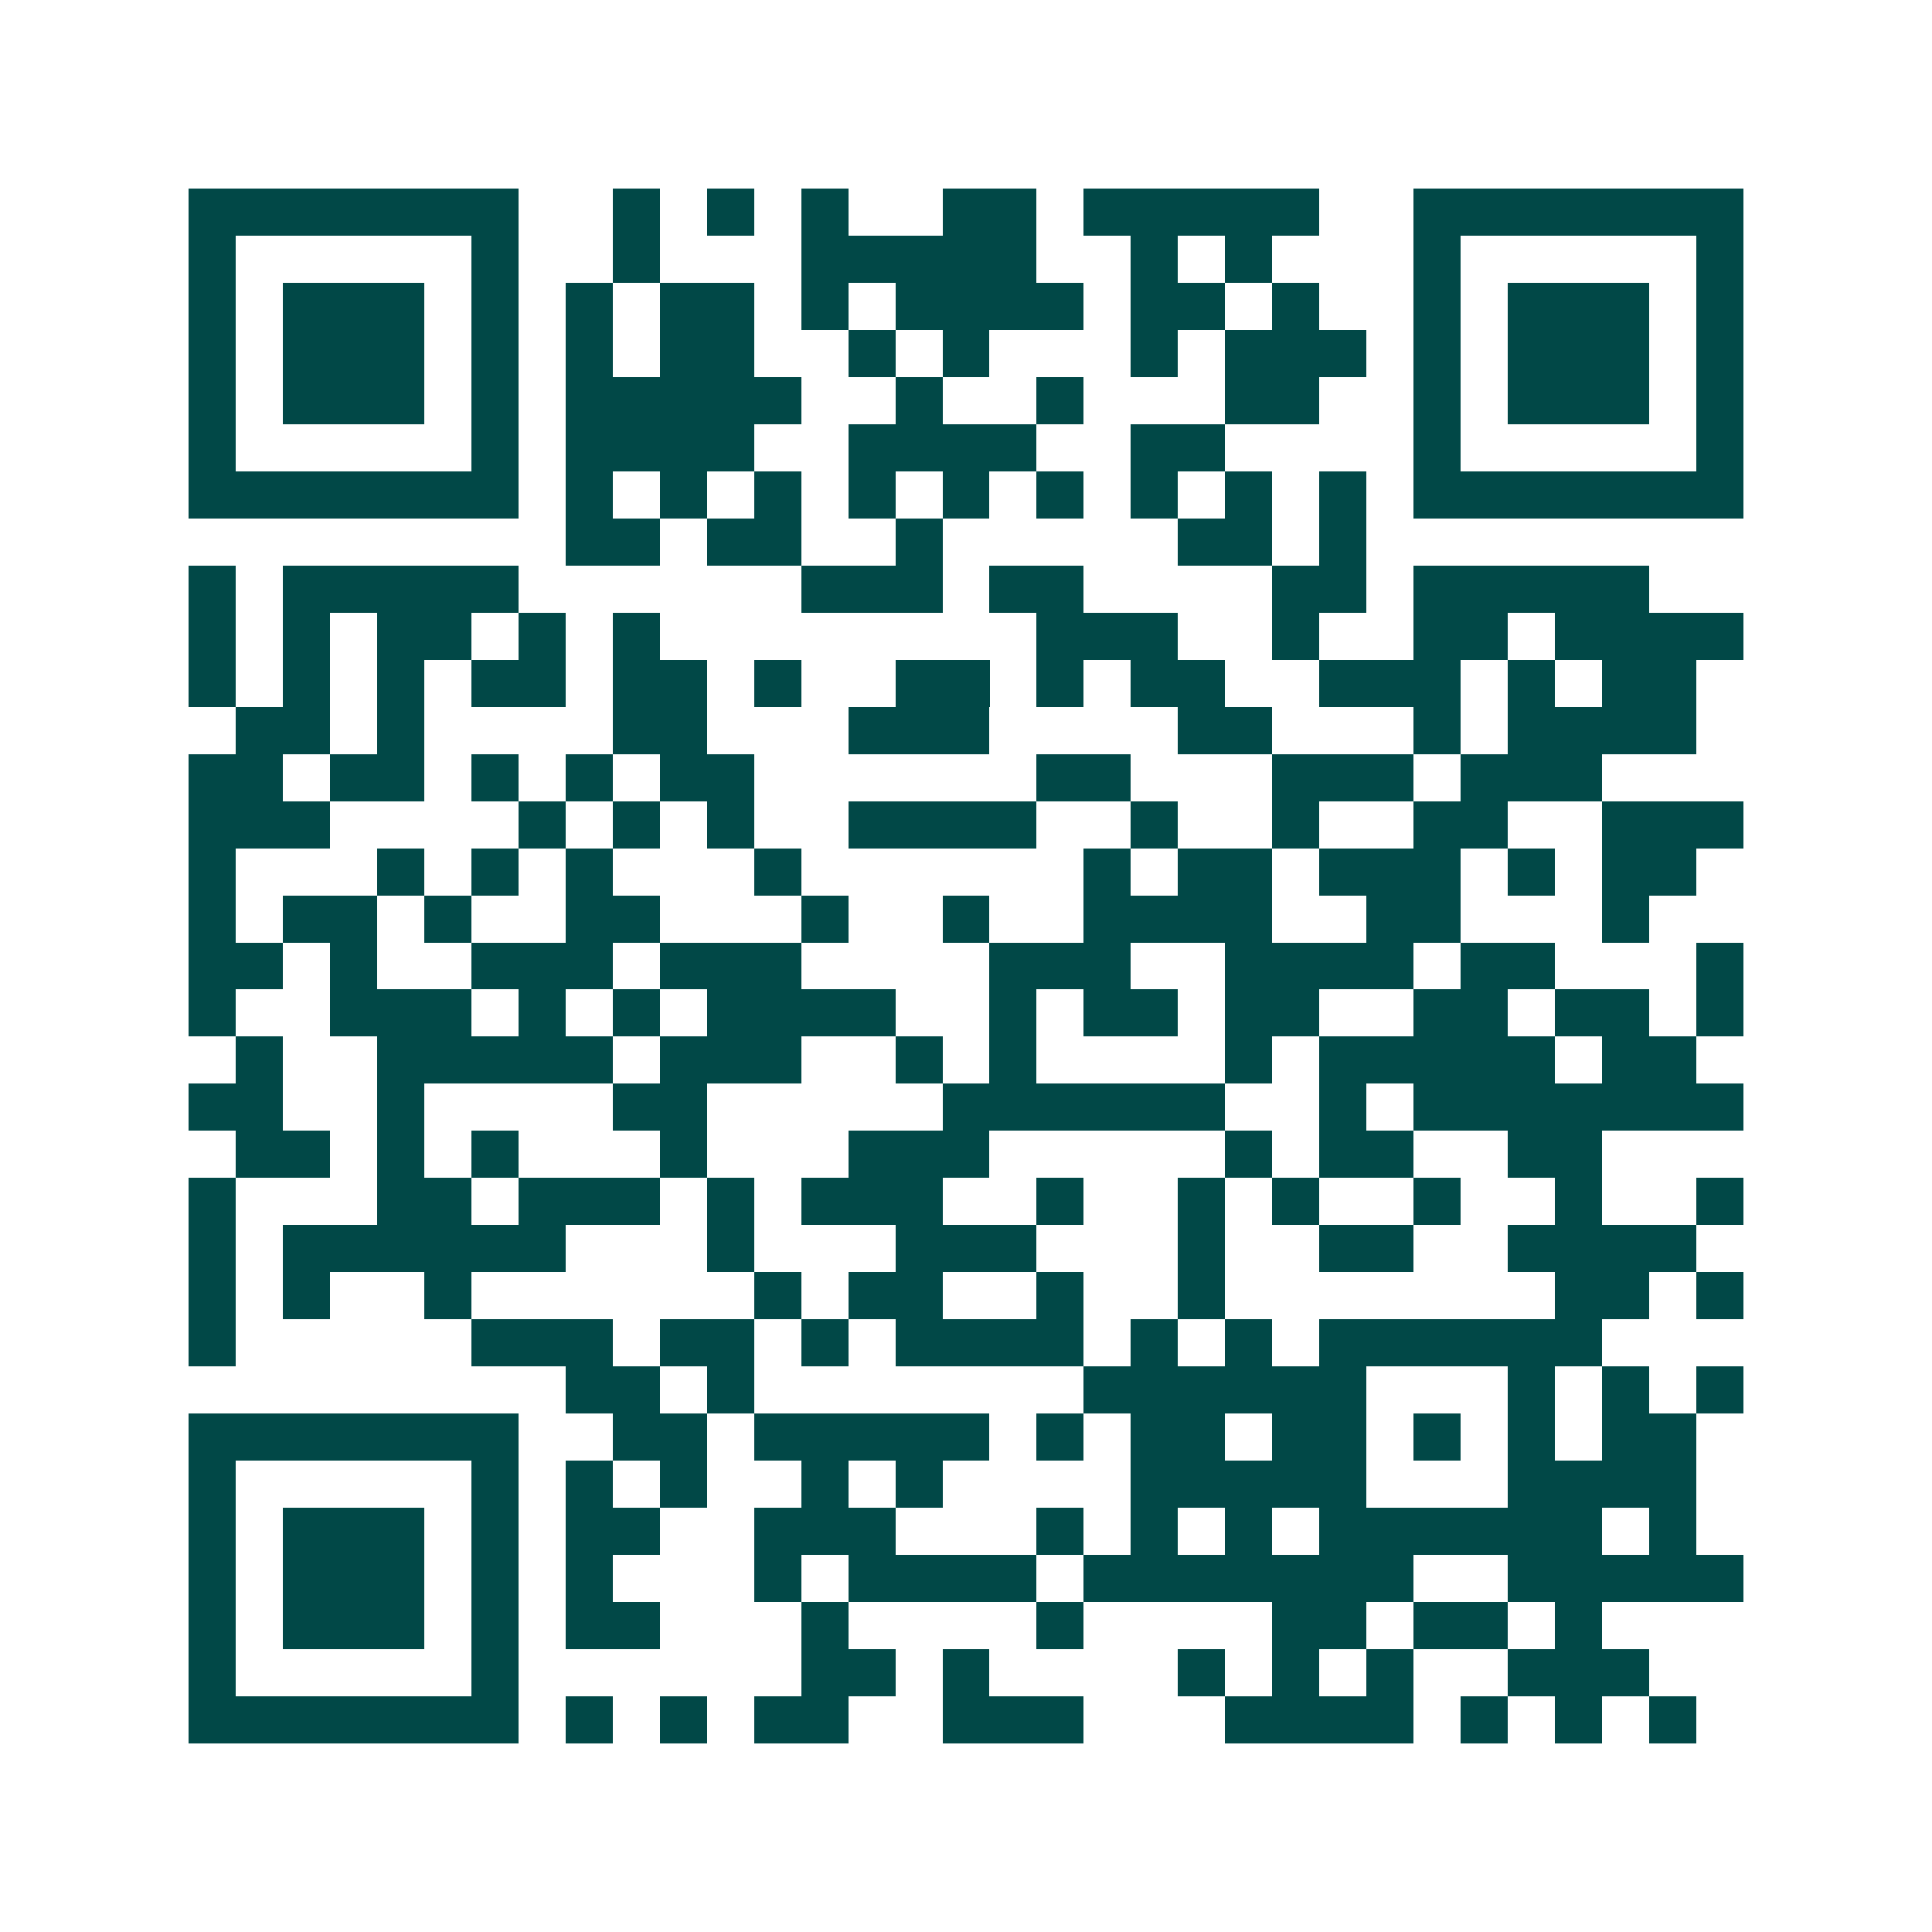 <svg xmlns="http://www.w3.org/2000/svg" width="200" height="200" viewBox="0 0 41 41" shape-rendering="crispEdges"><path fill="#ffffff" d="M0 0h41v41H0z"/><path stroke="#014847" d="M4 4.5h7m2 0h1m1 0h1m1 0h1m2 0h2m1 0h5m2 0h7M4 5.5h1m5 0h1m2 0h1m3 0h5m2 0h1m1 0h1m3 0h1m5 0h1M4 6.5h1m1 0h3m1 0h1m1 0h1m1 0h2m1 0h1m1 0h4m1 0h2m1 0h1m2 0h1m1 0h3m1 0h1M4 7.5h1m1 0h3m1 0h1m1 0h1m1 0h2m2 0h1m1 0h1m3 0h1m1 0h3m1 0h1m1 0h3m1 0h1M4 8.5h1m1 0h3m1 0h1m1 0h5m2 0h1m2 0h1m3 0h2m2 0h1m1 0h3m1 0h1M4 9.5h1m5 0h1m1 0h4m2 0h4m2 0h2m4 0h1m5 0h1M4 10.5h7m1 0h1m1 0h1m1 0h1m1 0h1m1 0h1m1 0h1m1 0h1m1 0h1m1 0h1m1 0h7M12 11.5h2m1 0h2m2 0h1m5 0h2m1 0h1M4 12.5h1m1 0h5m6 0h3m1 0h2m4 0h2m1 0h5M4 13.5h1m1 0h1m1 0h2m1 0h1m1 0h1m8 0h3m2 0h1m2 0h2m1 0h4M4 14.5h1m1 0h1m1 0h1m1 0h2m1 0h2m1 0h1m2 0h2m1 0h1m1 0h2m2 0h3m1 0h1m1 0h2M5 15.5h2m1 0h1m4 0h2m3 0h3m4 0h2m3 0h1m1 0h4M4 16.5h2m1 0h2m1 0h1m1 0h1m1 0h2m6 0h2m3 0h3m1 0h3M4 17.5h3m4 0h1m1 0h1m1 0h1m2 0h4m2 0h1m2 0h1m2 0h2m2 0h3M4 18.5h1m3 0h1m1 0h1m1 0h1m3 0h1m6 0h1m1 0h2m1 0h3m1 0h1m1 0h2M4 19.5h1m1 0h2m1 0h1m2 0h2m3 0h1m2 0h1m2 0h4m2 0h2m3 0h1M4 20.5h2m1 0h1m2 0h3m1 0h3m4 0h3m2 0h4m1 0h2m3 0h1M4 21.5h1m2 0h3m1 0h1m1 0h1m1 0h4m2 0h1m1 0h2m1 0h2m2 0h2m1 0h2m1 0h1M5 22.5h1m2 0h5m1 0h3m2 0h1m1 0h1m4 0h1m1 0h5m1 0h2M4 23.5h2m2 0h1m4 0h2m5 0h6m2 0h1m1 0h7M5 24.5h2m1 0h1m1 0h1m3 0h1m3 0h3m5 0h1m1 0h2m2 0h2M4 25.5h1m3 0h2m1 0h3m1 0h1m1 0h3m2 0h1m2 0h1m1 0h1m2 0h1m2 0h1m2 0h1M4 26.5h1m1 0h6m3 0h1m3 0h3m3 0h1m2 0h2m2 0h4M4 27.5h1m1 0h1m2 0h1m6 0h1m1 0h2m2 0h1m2 0h1m7 0h2m1 0h1M4 28.5h1m5 0h3m1 0h2m1 0h1m1 0h4m1 0h1m1 0h1m1 0h6M12 29.5h2m1 0h1m7 0h6m3 0h1m1 0h1m1 0h1M4 30.5h7m2 0h2m1 0h5m1 0h1m1 0h2m1 0h2m1 0h1m1 0h1m1 0h2M4 31.5h1m5 0h1m1 0h1m1 0h1m2 0h1m1 0h1m4 0h5m3 0h4M4 32.5h1m1 0h3m1 0h1m1 0h2m2 0h3m3 0h1m1 0h1m1 0h1m1 0h6m1 0h1M4 33.5h1m1 0h3m1 0h1m1 0h1m3 0h1m1 0h4m1 0h7m2 0h5M4 34.5h1m1 0h3m1 0h1m1 0h2m3 0h1m4 0h1m4 0h2m1 0h2m1 0h1M4 35.5h1m5 0h1m6 0h2m1 0h1m4 0h1m1 0h1m1 0h1m2 0h3M4 36.5h7m1 0h1m1 0h1m1 0h2m2 0h3m3 0h4m1 0h1m1 0h1m1 0h1"/></svg>
